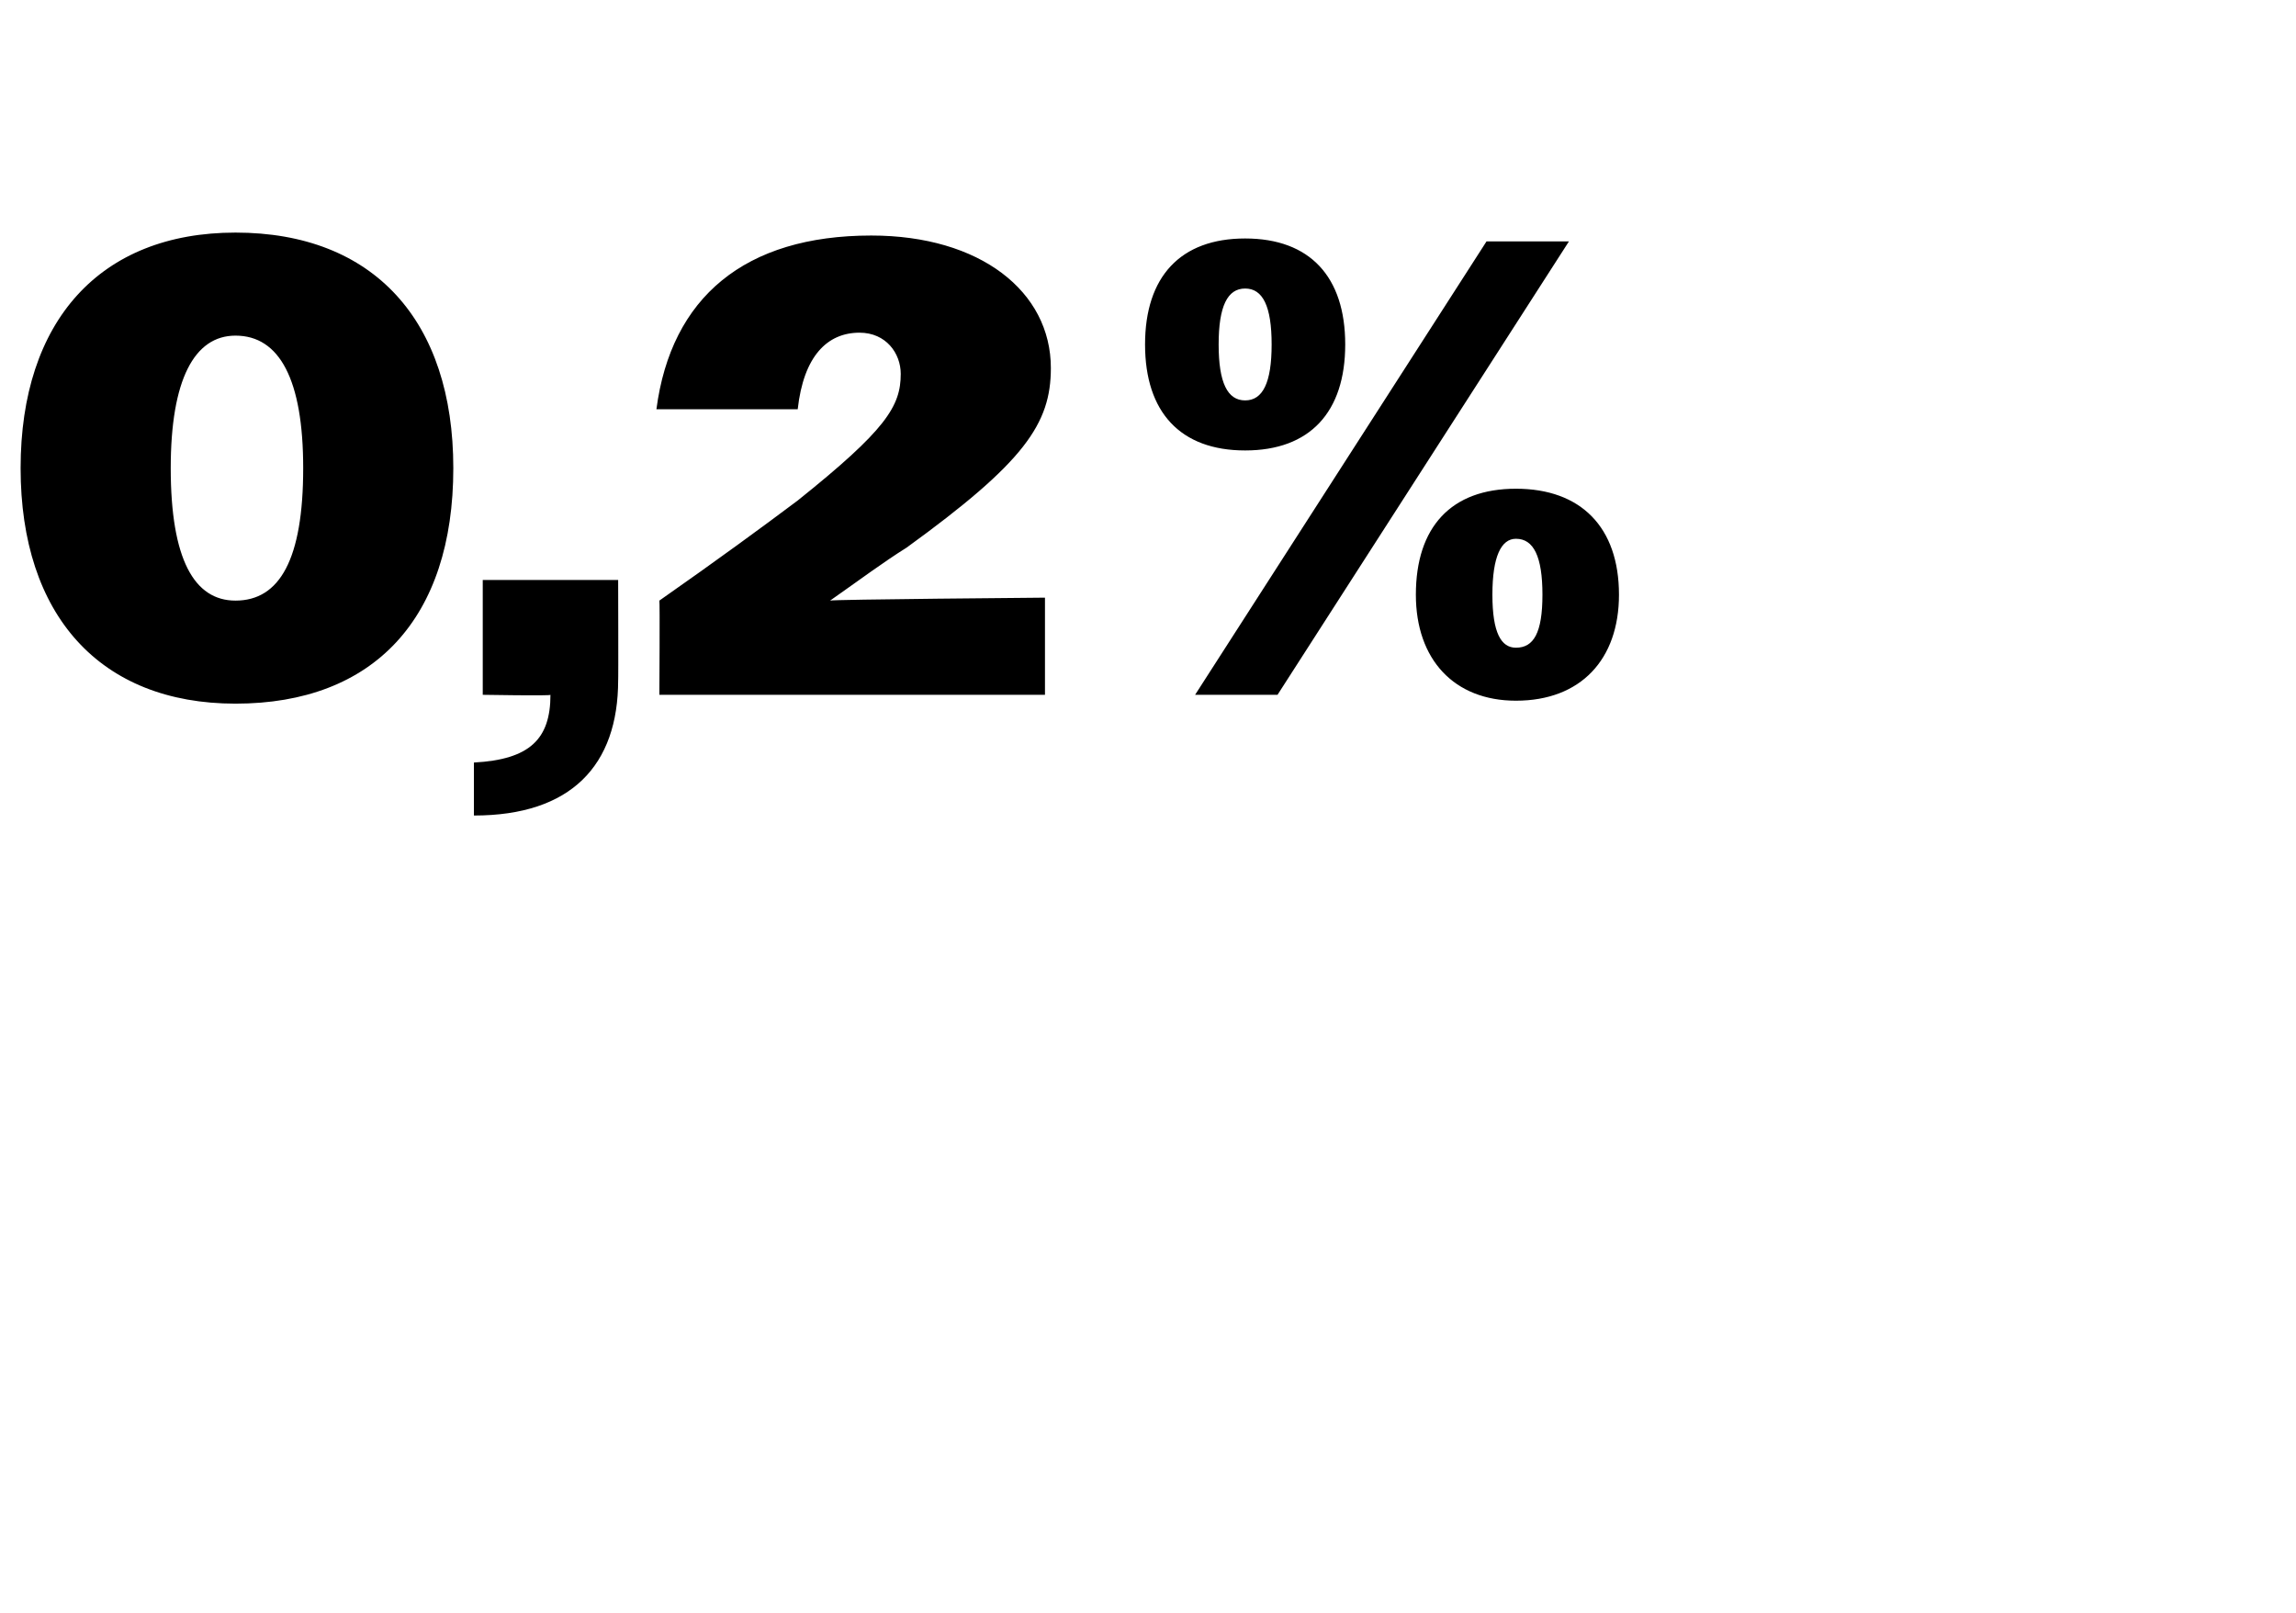 <?xml version="1.0" standalone="no"?><!DOCTYPE svg PUBLIC "-//W3C//DTD SVG 1.1//EN" "http://www.w3.org/Graphics/SVG/1.1/DTD/svg11.dtd"><svg xmlns="http://www.w3.org/2000/svg" version="1.1" width="78px" height="54.8px" viewBox="0 -1 78 54.8" style="top:-1px">  <desc>0,2%</desc>  <defs/>  <g id="Polygon102636">    <path d="M 0.7 14.9 C 0.7 9.9 3.4 6.9 8 6.9 C 12.7 6.9 15.4 9.9 15.4 14.9 C 15.4 20 12.7 22.9 8 22.9 C 3.4 22.9 0.7 19.9 0.7 14.9 Z M 10.3 14.9 C 10.3 11.9 9.5 10.4 8 10.4 C 6.6 10.4 5.8 11.9 5.8 14.9 C 5.8 18 6.6 19.4 8 19.4 C 9.5 19.4 10.3 18 10.3 14.9 Z M 16.1 24.9 C 18 24.8 18.7 24.1 18.7 22.6 C 18.74 22.64 16.4 22.6 16.4 22.6 L 16.4 18.7 L 21 18.7 C 21 18.7 21.01 22.13 21 22.1 C 21 25 19.4 26.7 16.1 26.7 C 16.1 26.7 16.1 24.9 16.1 24.9 Z M 22.4 19.4 C 24.4 18 25.9 16.9 27.1 16 C 30.1 13.6 30.6 12.8 30.6 11.7 C 30.6 11 30.1 10.3 29.2 10.3 C 28.1 10.3 27.3 11.1 27.1 12.9 C 27.1 12.9 22.3 12.9 22.3 12.9 C 22.8 9.1 25.3 7 29.6 7 C 33.3 7 35.7 8.9 35.7 11.5 C 35.7 13.4 34.8 14.7 30.8 17.6 C 30 18.1 29.2 18.7 28.2 19.4 C 28.23 19.36 35.5 19.3 35.5 19.3 L 35.5 22.6 L 22.4 22.6 C 22.4 22.6 22.42 19.43 22.4 19.4 Z M 50.5 7.2 L 53.3 7.2 L 43.4 22.6 L 40.6 22.6 L 50.5 7.2 Z M 38.9 10.7 C 38.9 8.4 40.1 7.1 42.3 7.1 C 44.5 7.1 45.7 8.4 45.7 10.7 C 45.7 13 44.5 14.3 42.3 14.3 C 40.1 14.3 38.9 13 38.9 10.7 Z M 43.2 10.7 C 43.2 9.4 42.9 8.8 42.3 8.8 C 41.7 8.8 41.4 9.4 41.4 10.7 C 41.4 12 41.7 12.6 42.3 12.6 C 42.9 12.6 43.2 12 43.2 10.7 Z M 48.1 19.2 C 48.1 16.9 49.3 15.6 51.5 15.6 C 53.7 15.6 55 16.9 55 19.2 C 55 21.4 53.7 22.8 51.5 22.8 C 49.4 22.8 48.1 21.4 48.1 19.2 Z M 52.4 19.2 C 52.4 17.9 52.1 17.3 51.5 17.3 C 51 17.3 50.7 17.9 50.7 19.2 C 50.7 20.5 51 21 51.5 21 C 52.1 21 52.4 20.5 52.4 19.2 Z " stroke="none" fill="#000"/>  </g></svg>
